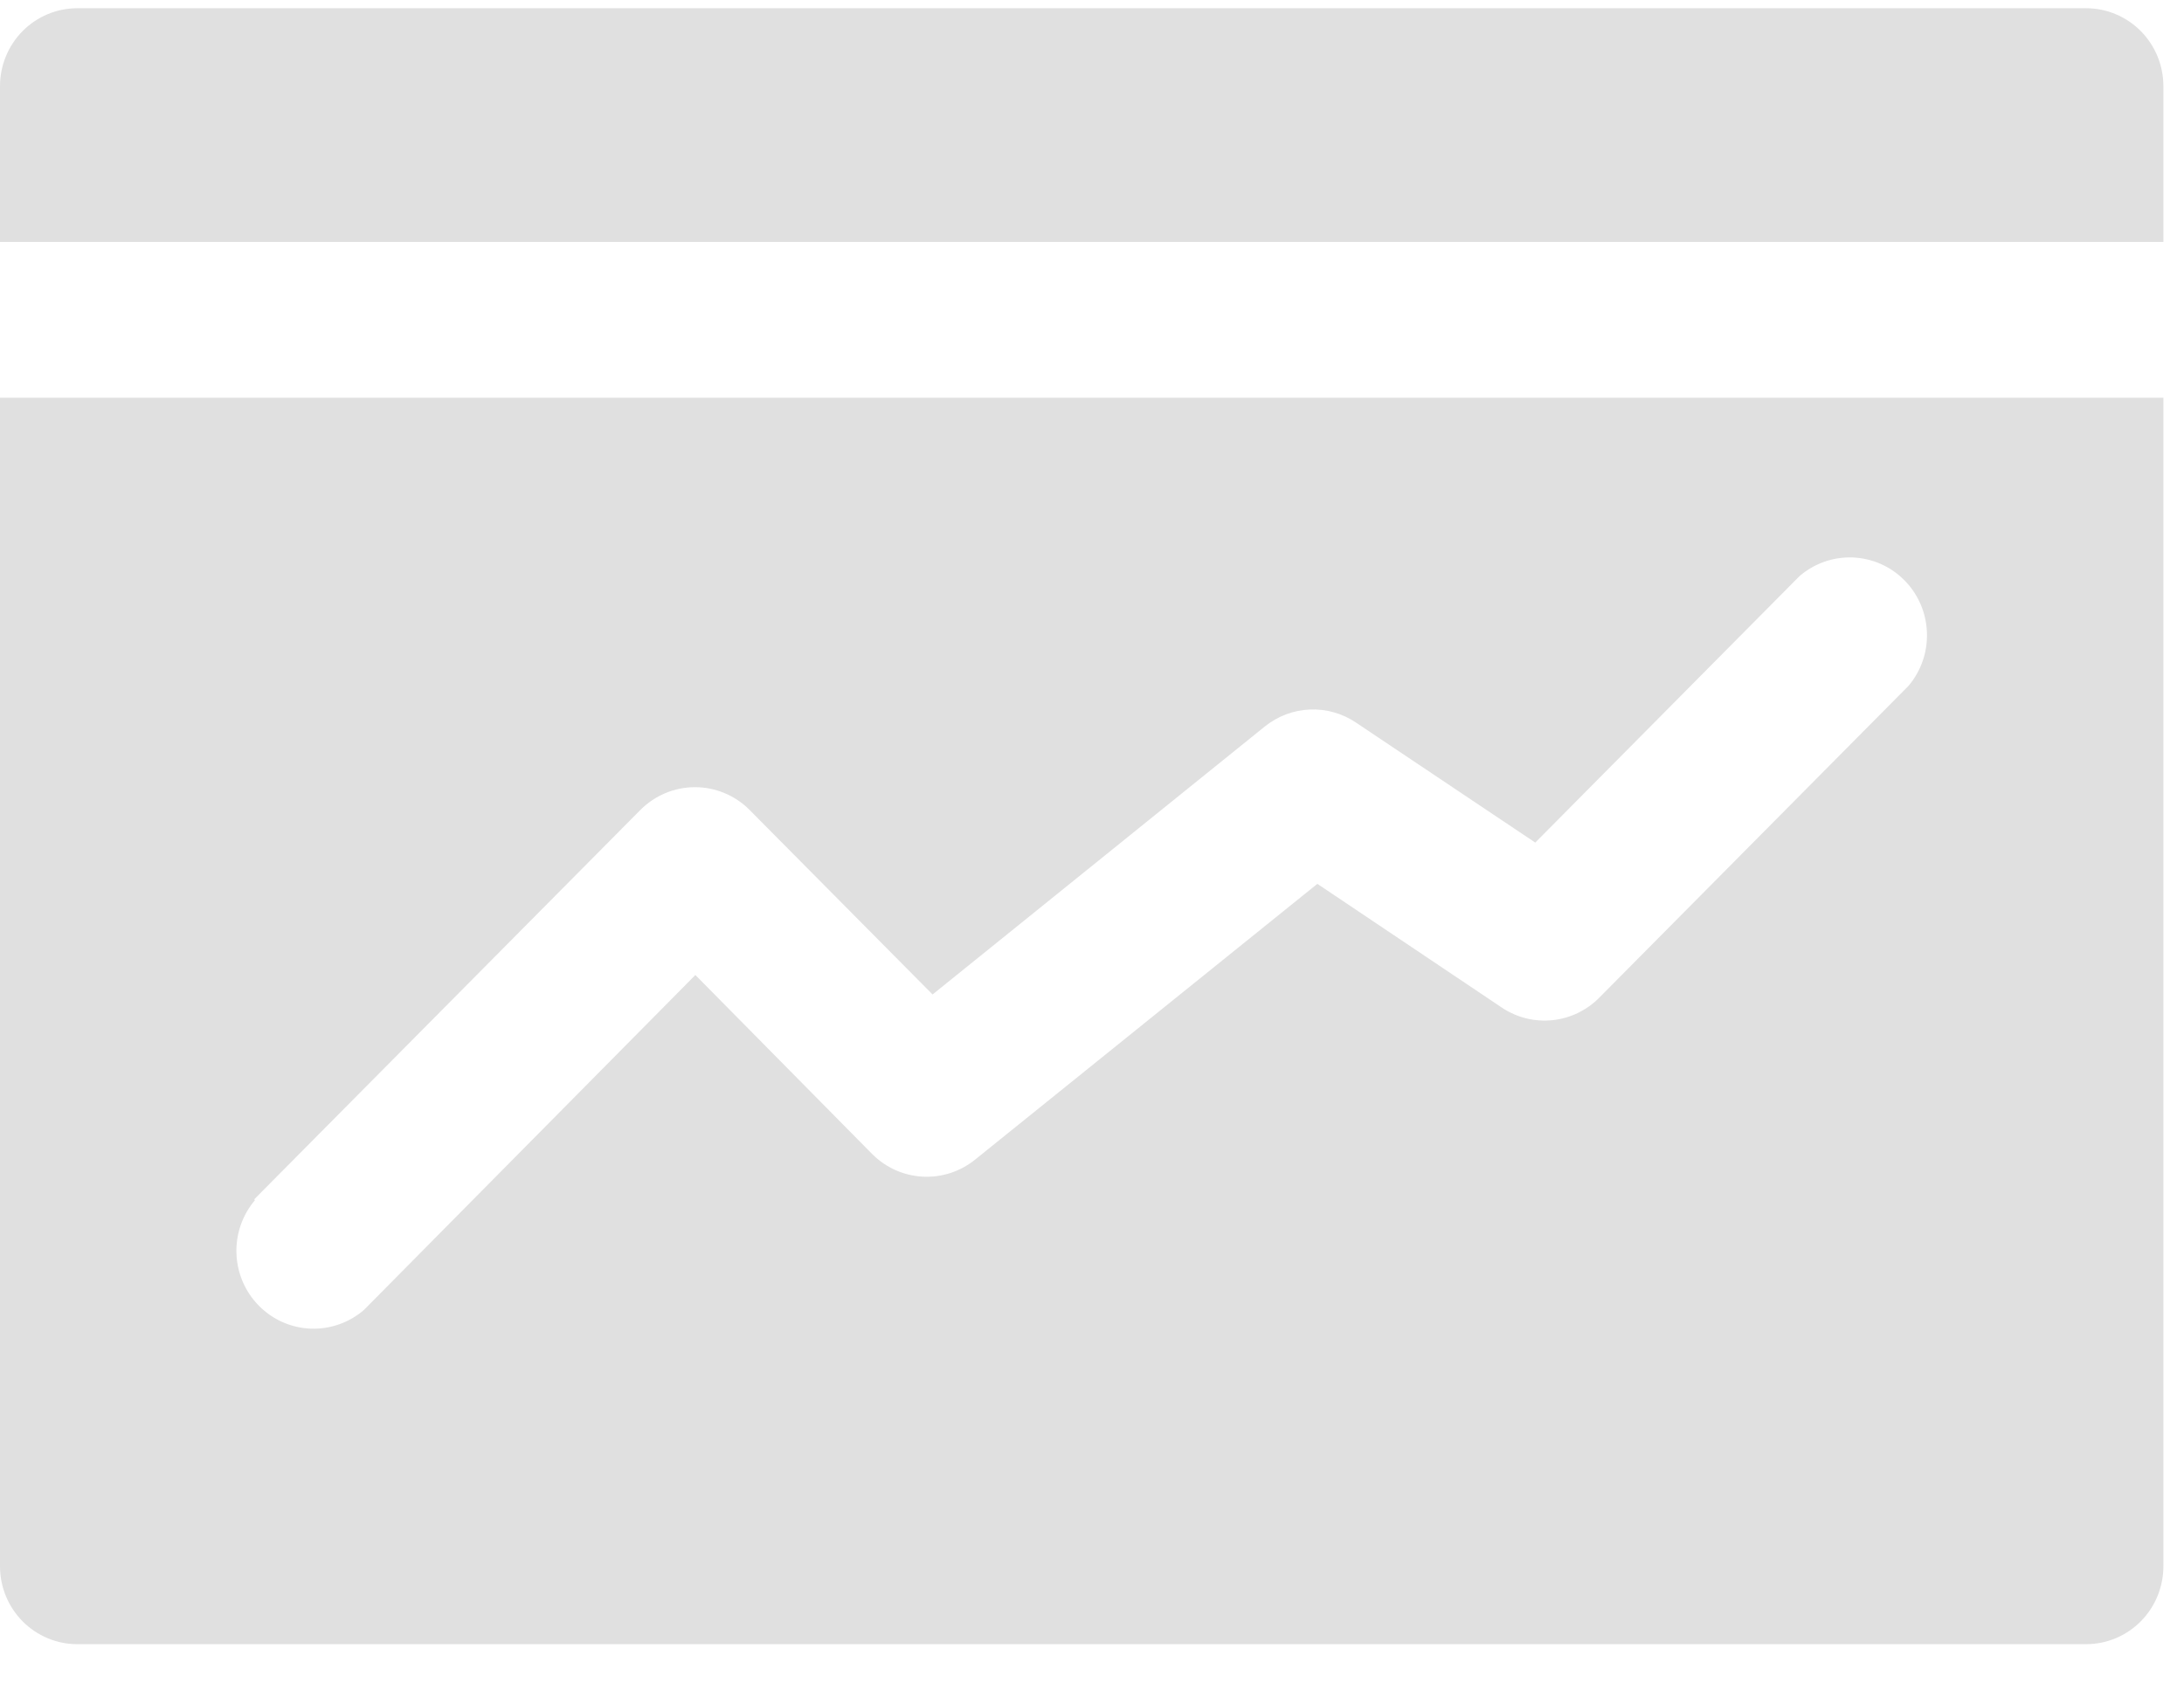 <svg width="48" height="37" viewBox="0 0 48 37" fill="none" xmlns="http://www.w3.org/2000/svg">
<path d="M47.547 1.894C47.547 1.44 47.368 1.004 47.05 0.683C46.731 0.362 46.299 0.181 45.849 0.181H1.698C1.248 0.181 0.816 0.362 0.497 0.683C0.179 1.004 0 1.44 0 1.894V5.319H47.547V1.894Z" fill="#E0E0E0"/>
<path d="M0 34.432C0 34.886 0.179 35.322 0.497 35.643C0.816 35.964 1.248 36.145 1.698 36.145H45.849C46.299 36.145 46.731 35.964 47.05 35.643C47.368 35.322 47.547 34.886 47.547 34.432V8.744H0V34.432ZM5.587 26.366L14.077 17.803C14.396 17.484 14.826 17.305 15.274 17.305C15.723 17.305 16.154 17.484 16.472 17.803L20.496 21.862L27.798 15.971C28.08 15.744 28.426 15.613 28.786 15.598C29.146 15.582 29.502 15.683 29.802 15.885L33.742 18.523L39.549 12.666C39.874 12.385 40.292 12.239 40.719 12.255C41.147 12.272 41.552 12.45 41.854 12.755C42.157 13.06 42.334 13.469 42.35 13.9C42.367 14.331 42.222 14.753 41.943 15.08L35.151 21.93C34.875 22.211 34.511 22.386 34.12 22.427C33.73 22.468 33.339 22.371 33.011 22.153L28.953 19.43L21.43 25.493C21.105 25.756 20.695 25.889 20.278 25.867C19.862 25.845 19.468 25.669 19.172 25.373L15.283 21.434L7.998 28.798C7.673 29.078 7.255 29.225 6.828 29.208C6.401 29.192 5.995 29.013 5.693 28.708C5.39 28.403 5.213 27.994 5.197 27.563C5.18 27.132 5.326 26.711 5.604 26.383L5.587 26.366Z" fill="#E0E0E0"/>
</svg>
